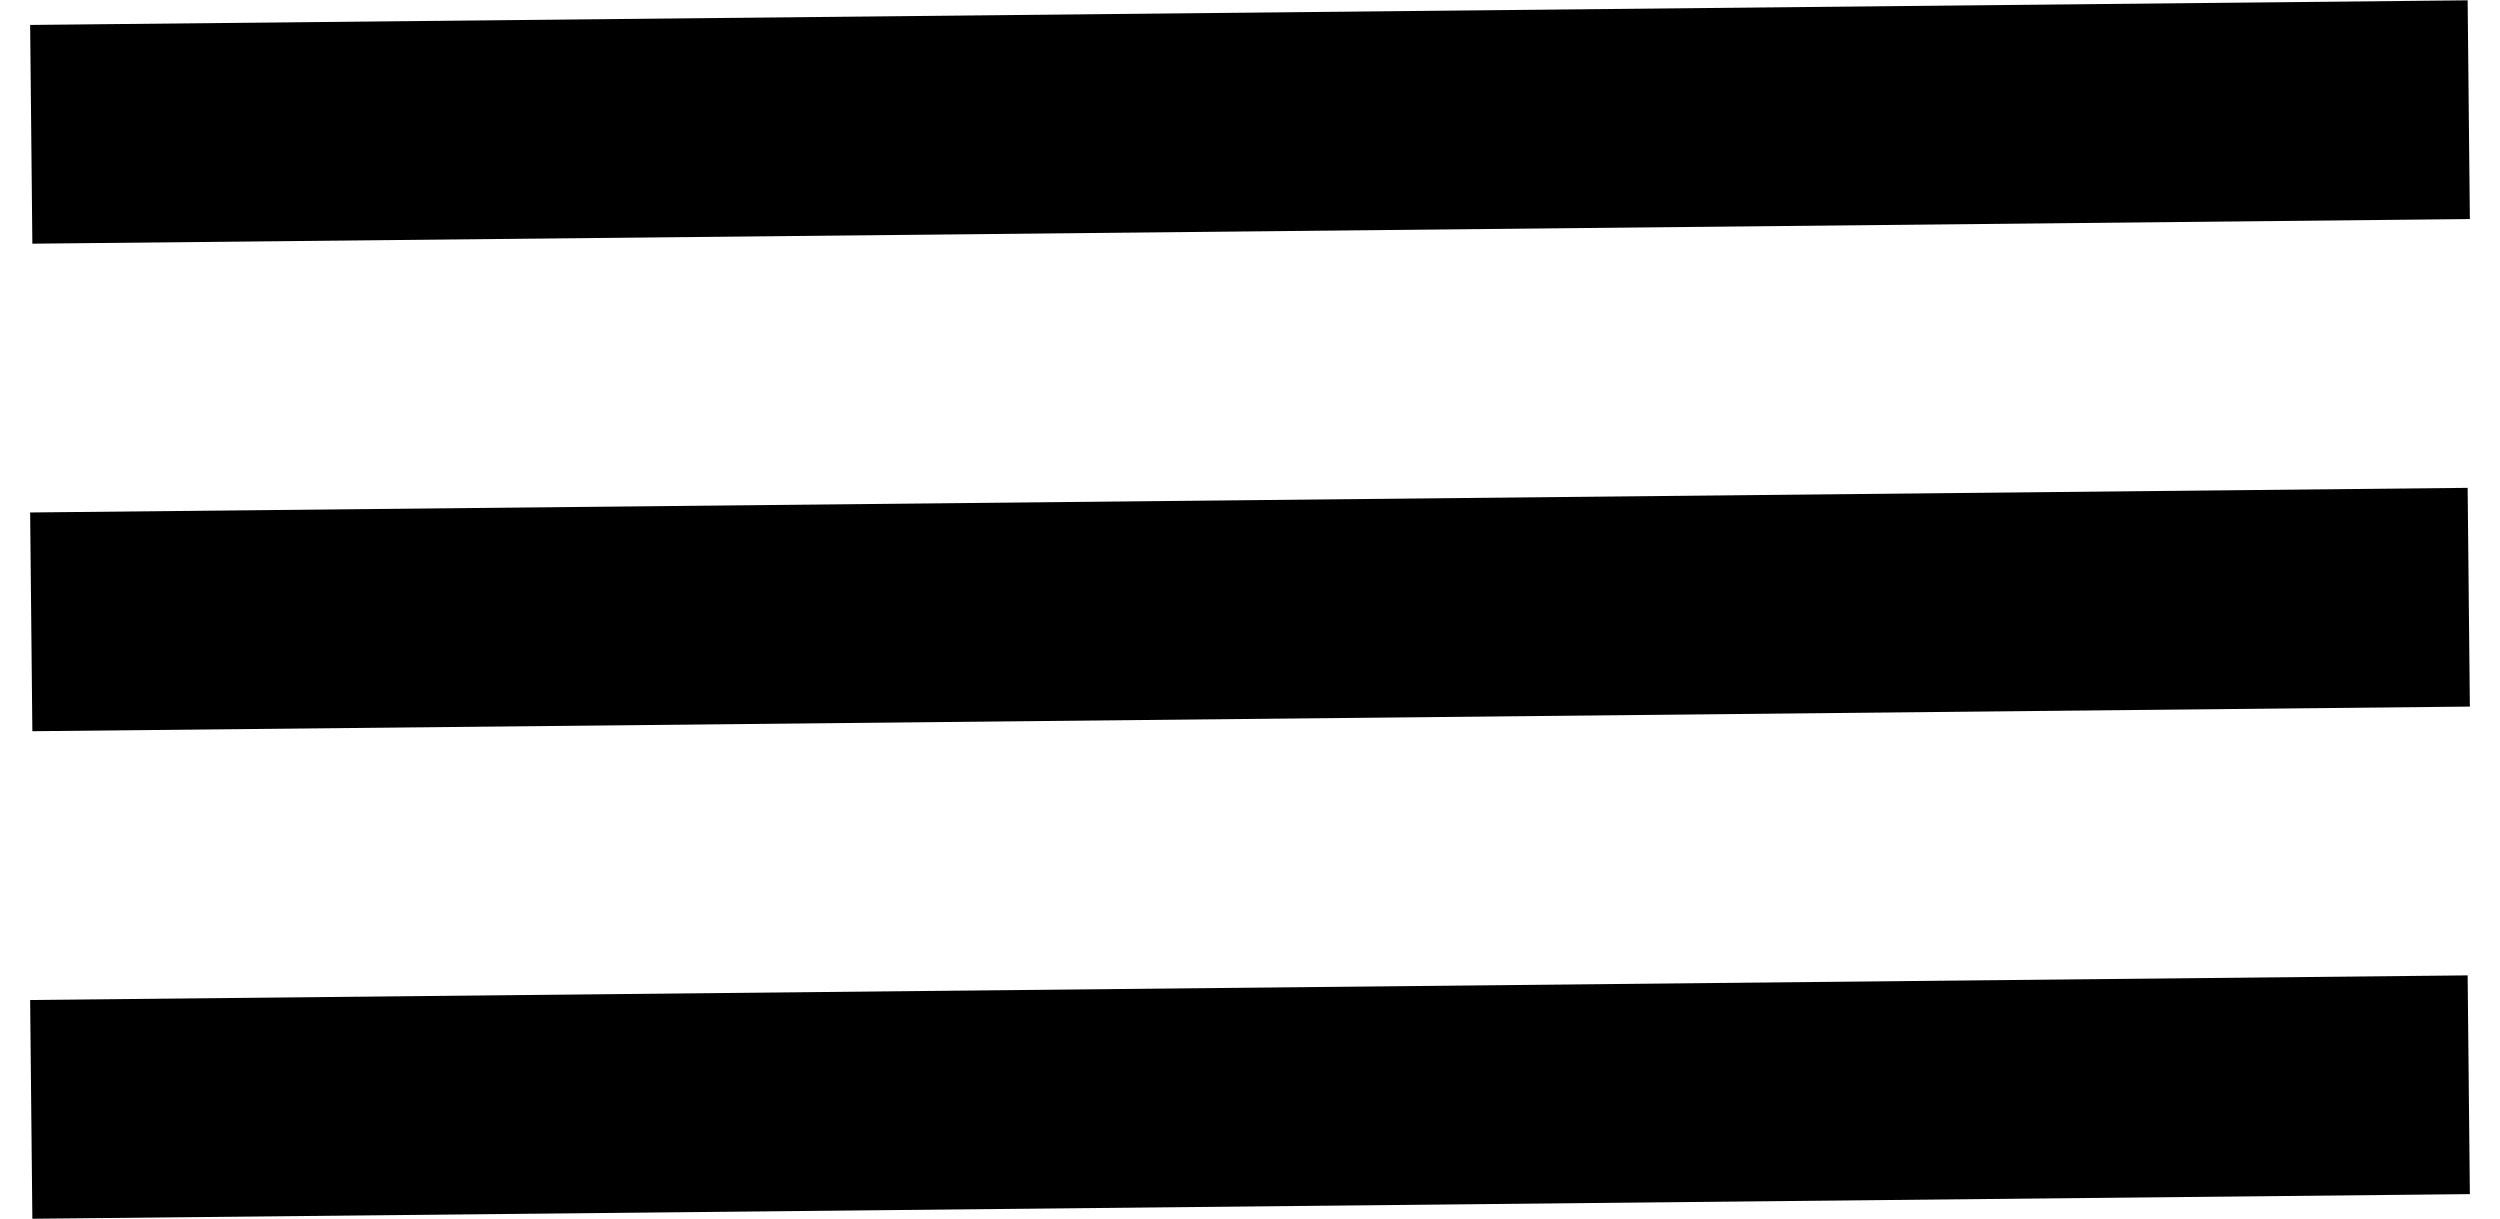 <svg width="80" height="39" viewBox="0 0 80 39" fill="none" xmlns="http://www.w3.org/2000/svg">
<path d="M1 35.5L79 34.712" stroke="black" stroke-width="7"/>
<path d="M1 4.298L79 3.51" stroke="black" stroke-width="7"/>
<path d="M1 19.899L79 19.111" stroke="black" stroke-width="7"/>
</svg>
